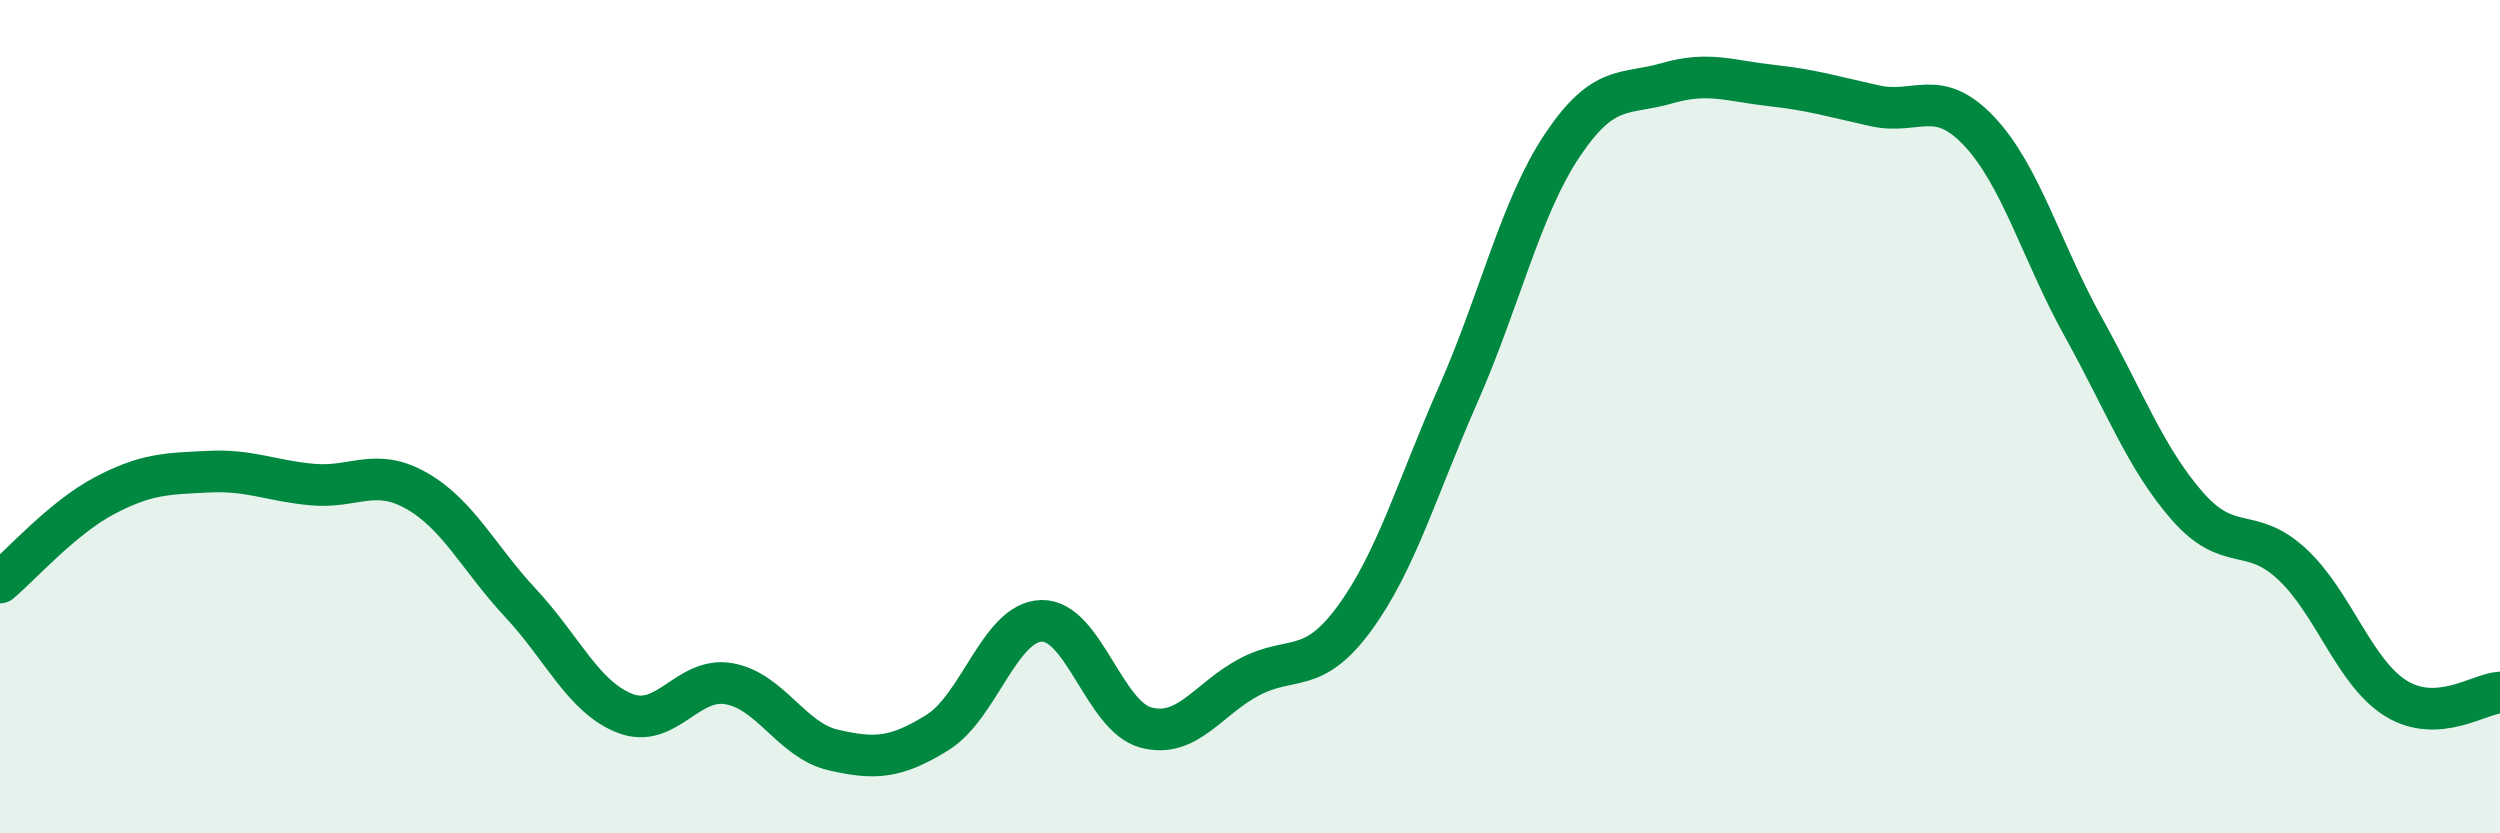 
    <svg width="60" height="20" viewBox="0 0 60 20" xmlns="http://www.w3.org/2000/svg">
      <path
        d="M 0,13.98 C 0.5,13.56 1.5,12.43 2.5,11.9 C 3.5,11.37 4,11.37 5,11.32 C 6,11.27 6.5,11.54 7.5,11.63 C 8.5,11.72 9,11.21 10,11.78 C 11,12.35 11.5,13.41 12.5,14.48 C 13.5,15.55 14,16.73 15,17.12 C 16,17.51 16.5,16.23 17.5,16.41 C 18.5,16.59 19,17.77 20,18 C 21,18.23 21.5,18.2 22.5,17.58 C 23.5,16.96 24,14.92 25,14.9 C 26,14.88 26.5,17.19 27.5,17.46 C 28.5,17.73 29,16.76 30,16.24 C 31,15.72 31.5,16.21 32.5,14.85 C 33.5,13.49 34,11.73 35,9.46 C 36,7.19 36.5,4.97 37.5,3.48 C 38.5,1.99 39,2.29 40,2 C 41,1.71 41.5,1.94 42.5,2.05 C 43.5,2.16 44,2.32 45,2.54 C 46,2.76 46.5,2.09 47.5,3.15 C 48.5,4.21 49,6.05 50,7.85 C 51,9.65 51.5,11.01 52.5,12.15 C 53.5,13.29 54,12.61 55,13.53 C 56,14.45 56.5,16.14 57.5,16.76 C 58.5,17.38 59.5,16.65 60,16.62L60 20L0 20Z"
        fill="#008740"
        opacity="0.1"
        stroke-linecap="round"
        stroke-linejoin="round"
      />
      <path
        d="M 0,13.98 C 0.5,13.56 1.5,12.43 2.5,11.9 C 3.5,11.37 4,11.37 5,11.32 C 6,11.27 6.5,11.54 7.5,11.63 C 8.5,11.72 9,11.21 10,11.78 C 11,12.35 11.5,13.41 12.5,14.48 C 13.5,15.55 14,16.73 15,17.12 C 16,17.51 16.5,16.23 17.5,16.41 C 18.5,16.59 19,17.77 20,18 C 21,18.23 21.5,18.2 22.5,17.58 C 23.5,16.96 24,14.92 25,14.9 C 26,14.88 26.5,17.19 27.5,17.46 C 28.5,17.73 29,16.76 30,16.24 C 31,15.72 31.5,16.21 32.5,14.85 C 33.5,13.49 34,11.73 35,9.46 C 36,7.19 36.5,4.97 37.5,3.48 C 38.5,1.99 39,2.29 40,2 C 41,1.71 41.5,1.94 42.5,2.05 C 43.5,2.16 44,2.32 45,2.54 C 46,2.76 46.5,2.09 47.5,3.15 C 48.5,4.21 49,6.05 50,7.85 C 51,9.65 51.5,11.01 52.5,12.15 C 53.5,13.29 54,12.61 55,13.53 C 56,14.45 56.5,16.14 57.5,16.76 C 58.5,17.38 59.5,16.65 60,16.62"
        stroke="#008740"
        stroke-width="1"
        fill="none"
        stroke-linecap="round"
        stroke-linejoin="round"
      />
    </svg>
  